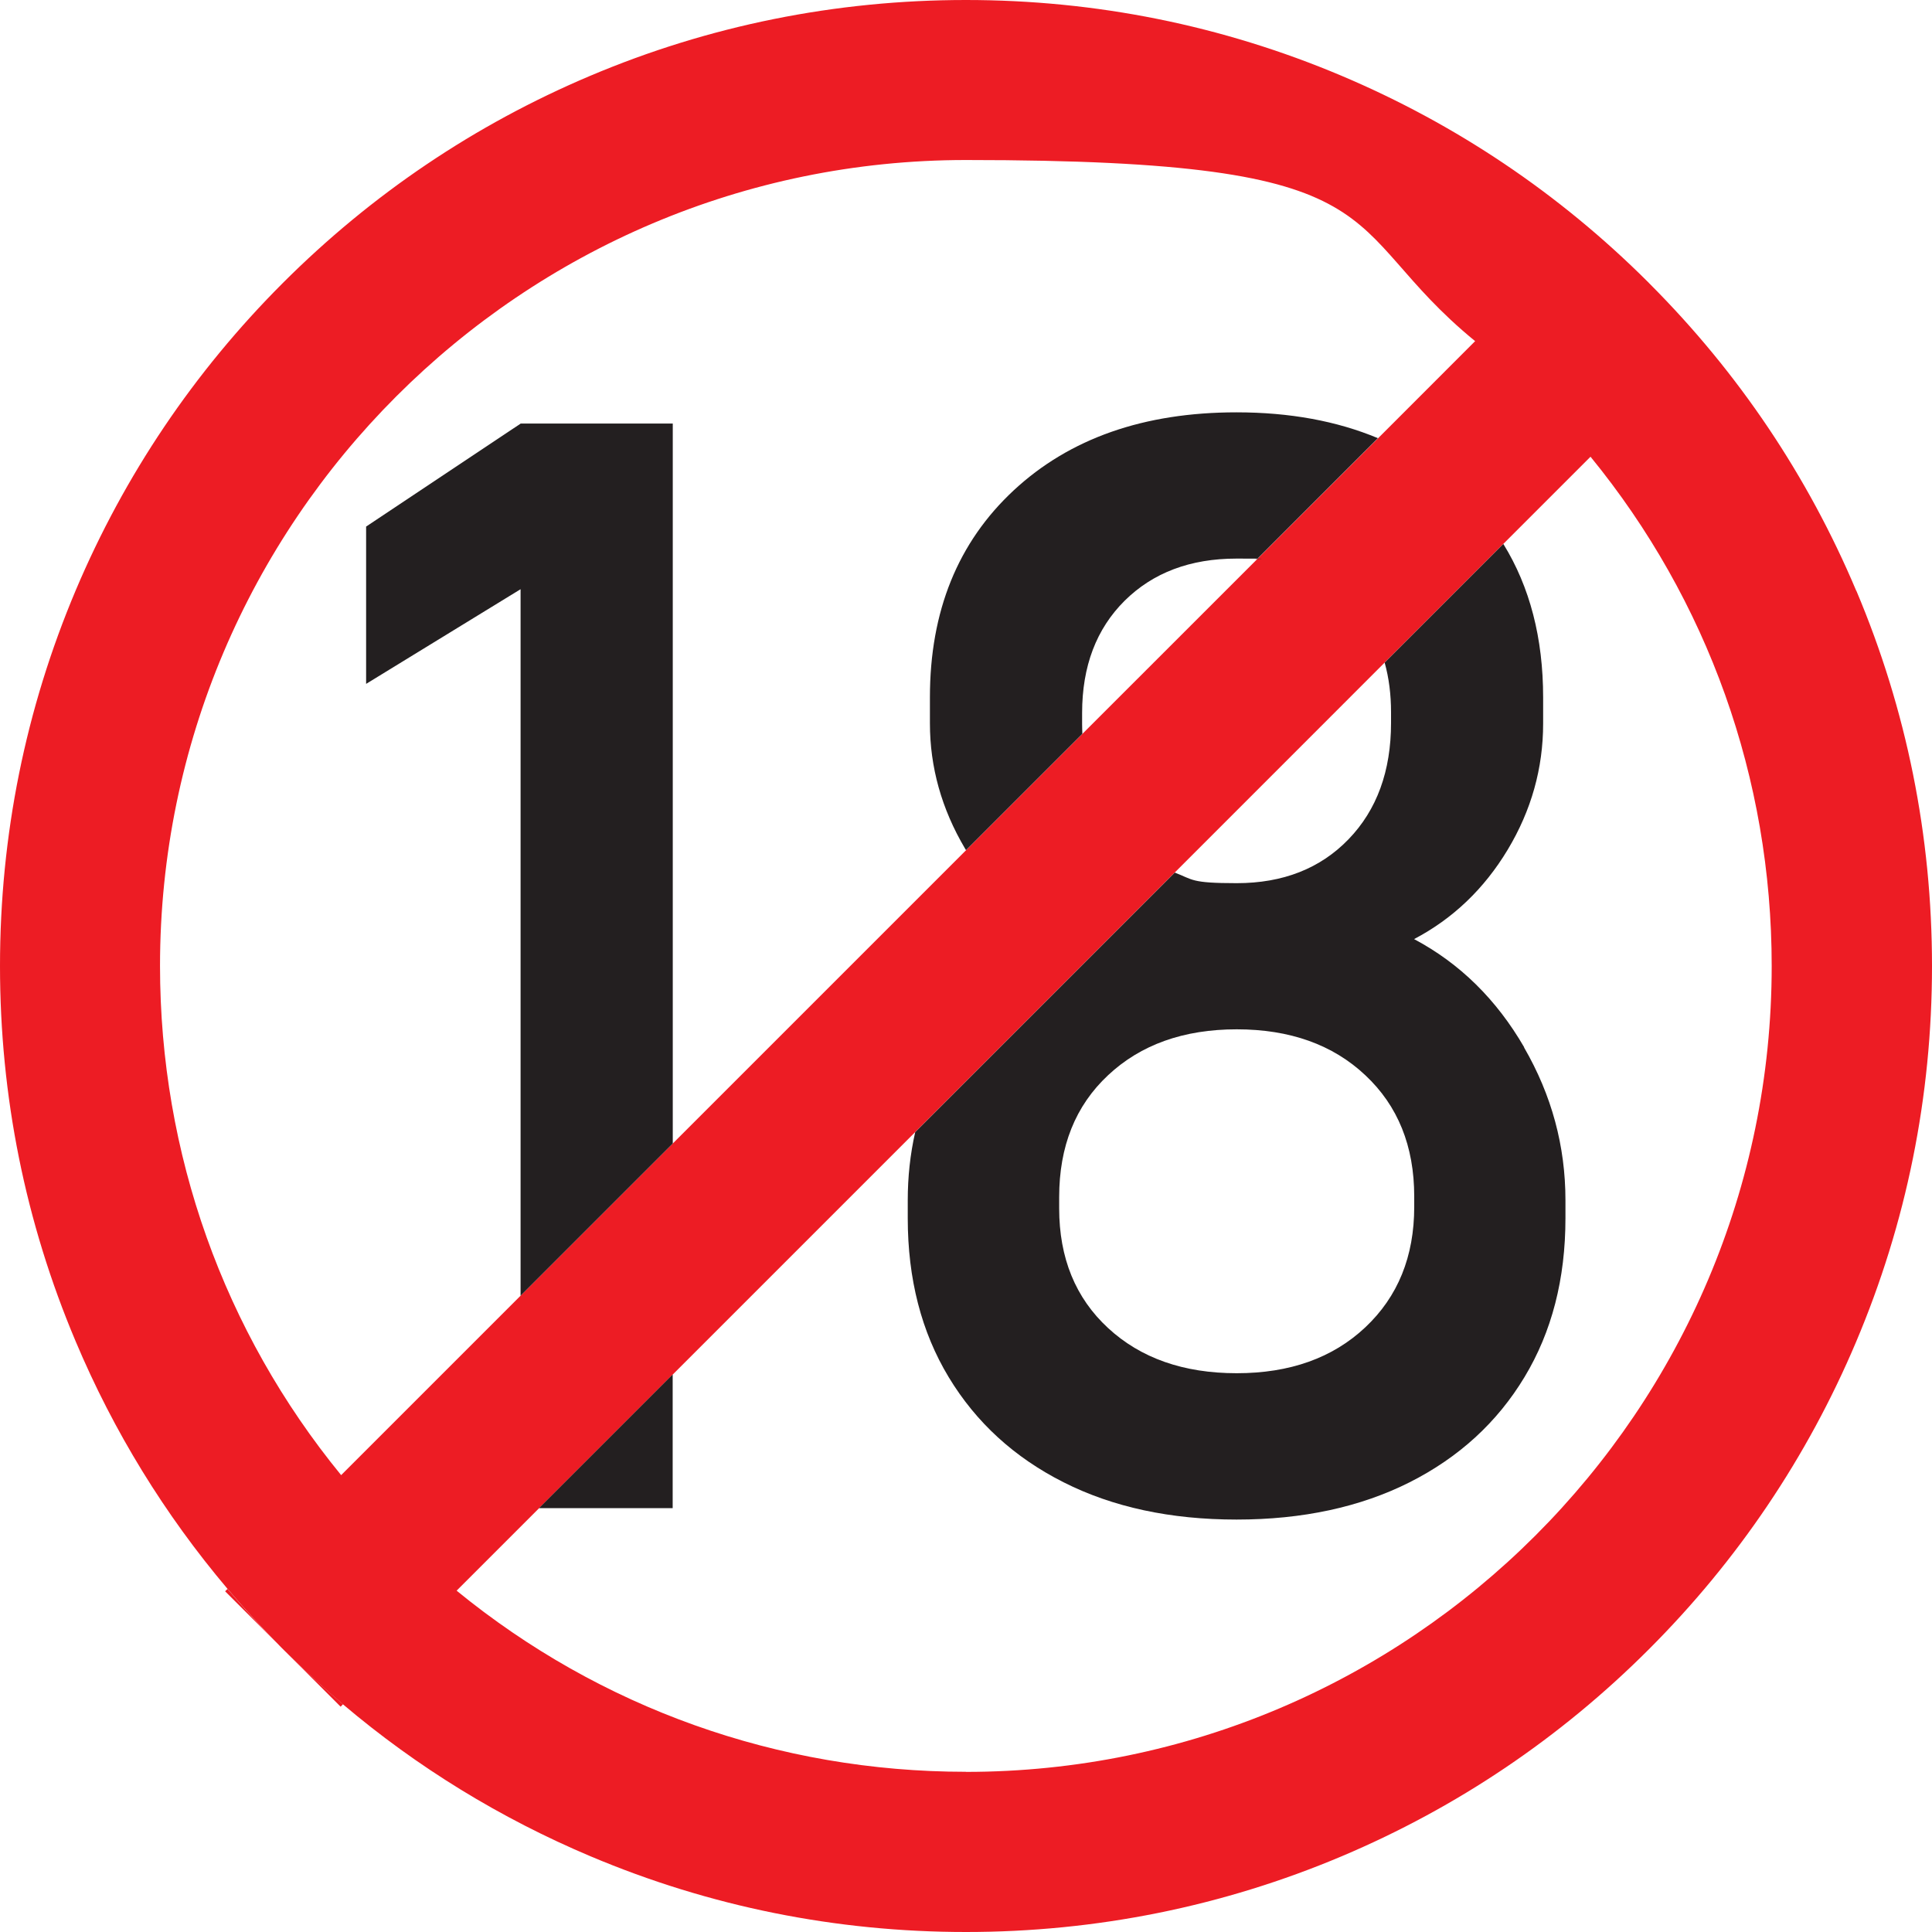 <svg xmlns="http://www.w3.org/2000/svg" width="40" height="40" viewBox="0 0 40 40" fill="none"><path d="M5.83 34.115L4.661 32.946L4.71 32.897C5.065 33.317 5.439 33.724 5.83 34.117V34.115Z" fill="#ED1C24"></path><path d="M7.1 35.286L7.052 35.335L5.883 34.166C6.276 34.557 6.683 34.93 7.103 35.286H7.1Z" fill="#ED1C24"></path><path d="M38.431 12.23C37.428 9.852 35.993 7.717 34.163 5.883L34.113 5.832C32.279 4.004 30.141 2.568 27.766 1.565C25.304 0.526 22.689 0 19.998 0C17.306 0 14.678 0.528 12.212 1.573C9.83 2.581 7.693 4.022 5.856 5.859C4.02 7.695 2.579 9.834 1.571 12.214C0.528 14.681 0 17.299 0 20C0 22.701 0.526 25.306 1.565 27.768C2.351 29.635 3.408 31.355 4.712 32.897C5.067 33.317 5.441 33.724 5.832 34.117L5.883 34.168C6.276 34.559 6.683 34.933 7.103 35.288C8.643 36.592 10.362 37.646 12.232 38.435C14.694 39.474 17.308 40 20 40C22.692 40 25.319 39.472 27.786 38.429C30.168 37.421 32.307 35.98 34.141 34.144C35.978 32.307 37.419 30.168 38.426 27.788C39.47 25.322 40 22.703 40 20.002C40 17.302 39.474 14.696 38.435 12.234L38.431 12.23ZM7.063 30.541C4.634 27.571 3.313 23.885 3.313 19.998C3.313 10.798 10.798 3.313 19.998 3.313C29.198 3.313 27.571 4.634 30.541 7.063L28.533 9.072L26.02 11.585L22.411 15.193L20.004 17.6L7.065 30.539L7.063 30.541ZM19.998 36.683C16.11 36.683 12.424 35.361 9.454 32.933L24.323 18.064L28.667 13.719L32.93 9.456C35.359 12.427 36.681 16.113 36.681 20C36.681 29.2 29.196 36.685 19.996 36.685L19.998 36.683Z" fill="#ED1C24"></path><path d="M11.16 31.224H13.927V28.457L11.16 31.224ZM10.778 8.771L7.58 10.902V14.159L10.778 12.199V26.826L13.929 23.675V8.769H10.778V8.771Z" fill="#231F20"></path><path d="M31.556 21.682C30.983 20.694 30.226 19.947 29.277 19.443C30.08 19.021 30.727 18.404 31.216 17.591C31.704 16.778 31.949 15.907 31.949 14.981V14.44C31.949 13.213 31.675 12.152 31.125 11.262L28.668 13.719C28.756 14.033 28.8 14.378 28.8 14.749V14.966C28.8 15.965 28.506 16.769 27.921 17.375C27.335 17.982 26.561 18.285 25.605 18.285C24.648 18.285 24.705 18.212 24.323 18.066L18.948 23.441C18.844 23.898 18.794 24.369 18.794 24.851V25.222C18.794 26.477 19.076 27.576 19.642 28.513C20.208 29.45 21.001 30.175 22.02 30.689C23.039 31.204 24.234 31.461 25.602 31.461C26.97 31.461 28.166 31.202 29.185 30.689C30.203 30.175 30.997 29.45 31.562 28.513C32.128 27.576 32.411 26.48 32.411 25.222V24.851C32.411 23.728 32.126 22.674 31.554 21.686L31.556 21.682ZM29.28 24.986C29.28 26.015 28.942 26.846 28.267 27.481C27.593 28.115 26.705 28.431 25.605 28.431C24.504 28.431 23.616 28.119 22.942 27.496C22.267 26.873 21.929 26.046 21.929 25.017V24.785C21.929 23.735 22.265 22.893 22.942 22.261C23.616 21.629 24.504 21.311 25.605 21.311C26.705 21.311 27.593 21.627 28.267 22.261C28.942 22.893 29.28 23.73 29.28 24.771V24.988V24.986ZM20.002 17.6L22.409 15.193C22.407 15.127 22.404 15.061 22.404 14.995V14.762C22.404 13.794 22.698 13.021 23.284 12.438C23.872 11.856 24.643 11.565 25.6 11.565C26.557 11.565 25.881 11.571 26.016 11.585L28.528 9.072C27.677 8.716 26.701 8.537 25.6 8.537C23.684 8.537 22.148 9.076 20.99 10.15C19.832 11.226 19.253 12.654 19.253 14.435V14.977C19.253 15.883 19.494 16.745 19.978 17.565C19.985 17.576 19.991 17.589 20 17.6H20.002Z" fill="#231F20"></path></svg>
